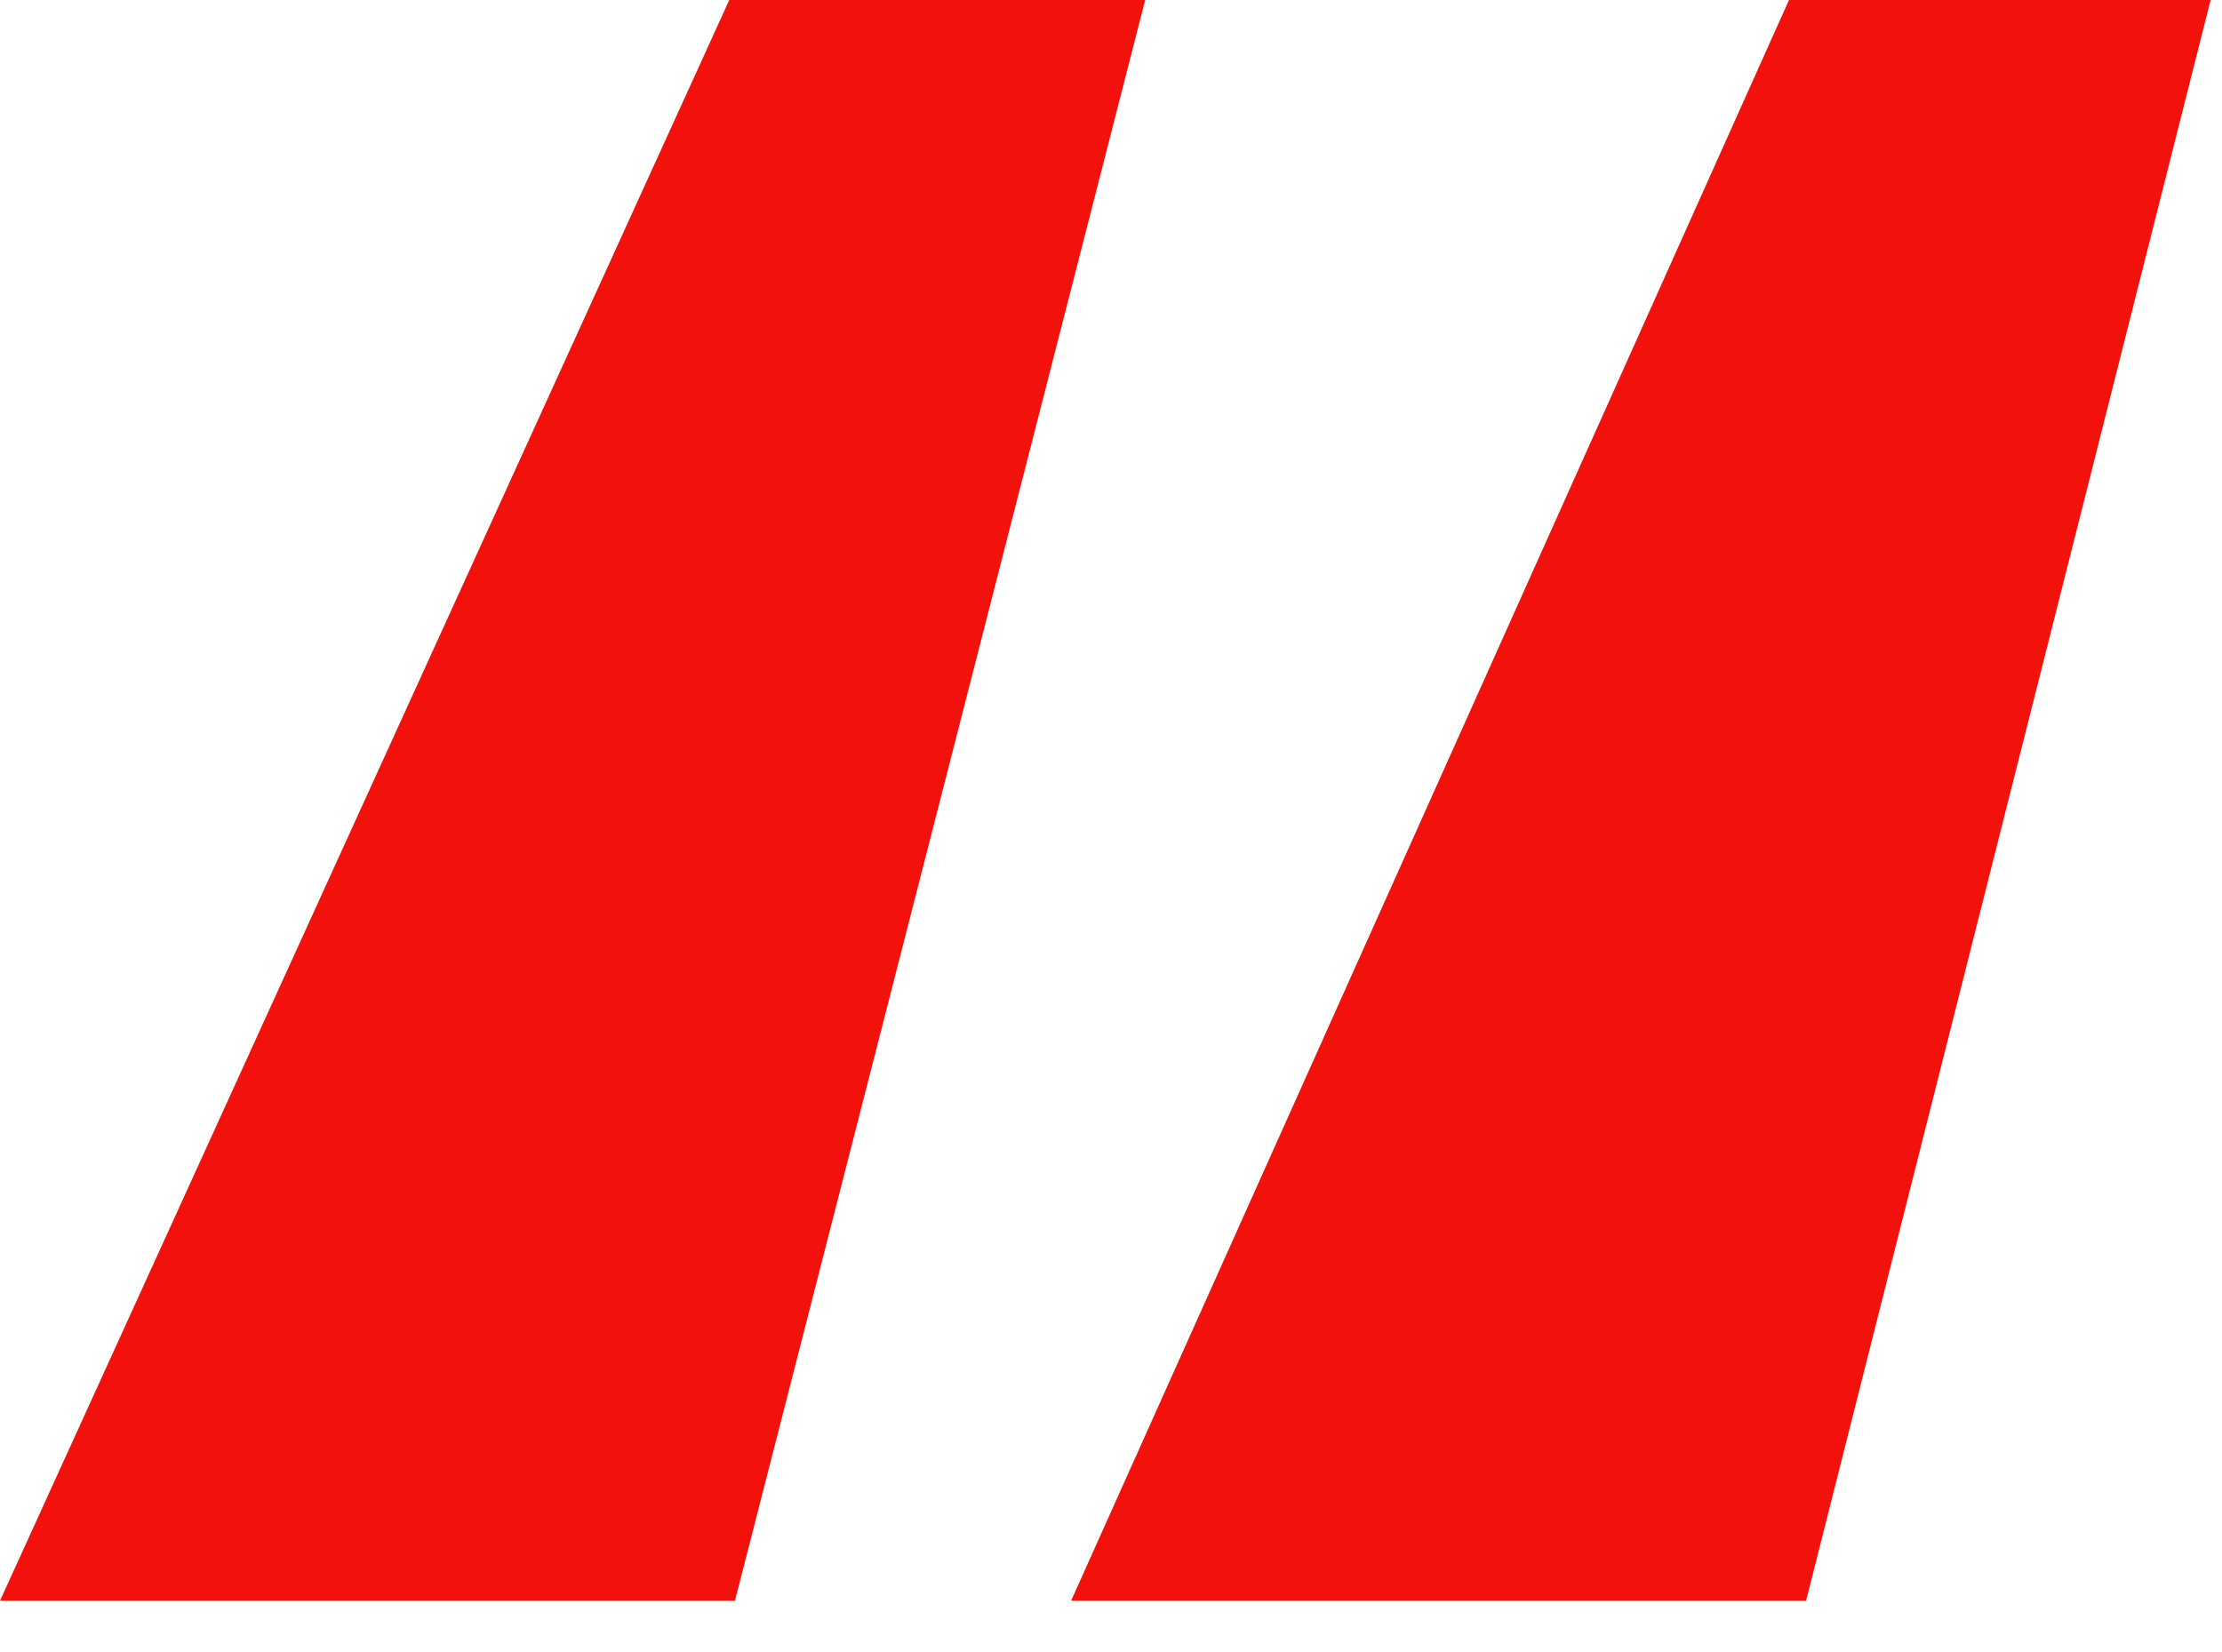 <svg width="39" height="29" viewBox="0 0 39 29" fill="none" xmlns="http://www.w3.org/2000/svg">
<path d="M18.8 28.1L31.4 0H38.8L31.7 28.1H18.8ZM0 28.1L12.8 0H20.1L12.9 28.1H0Z" fill="#F3120B"/>
</svg>
